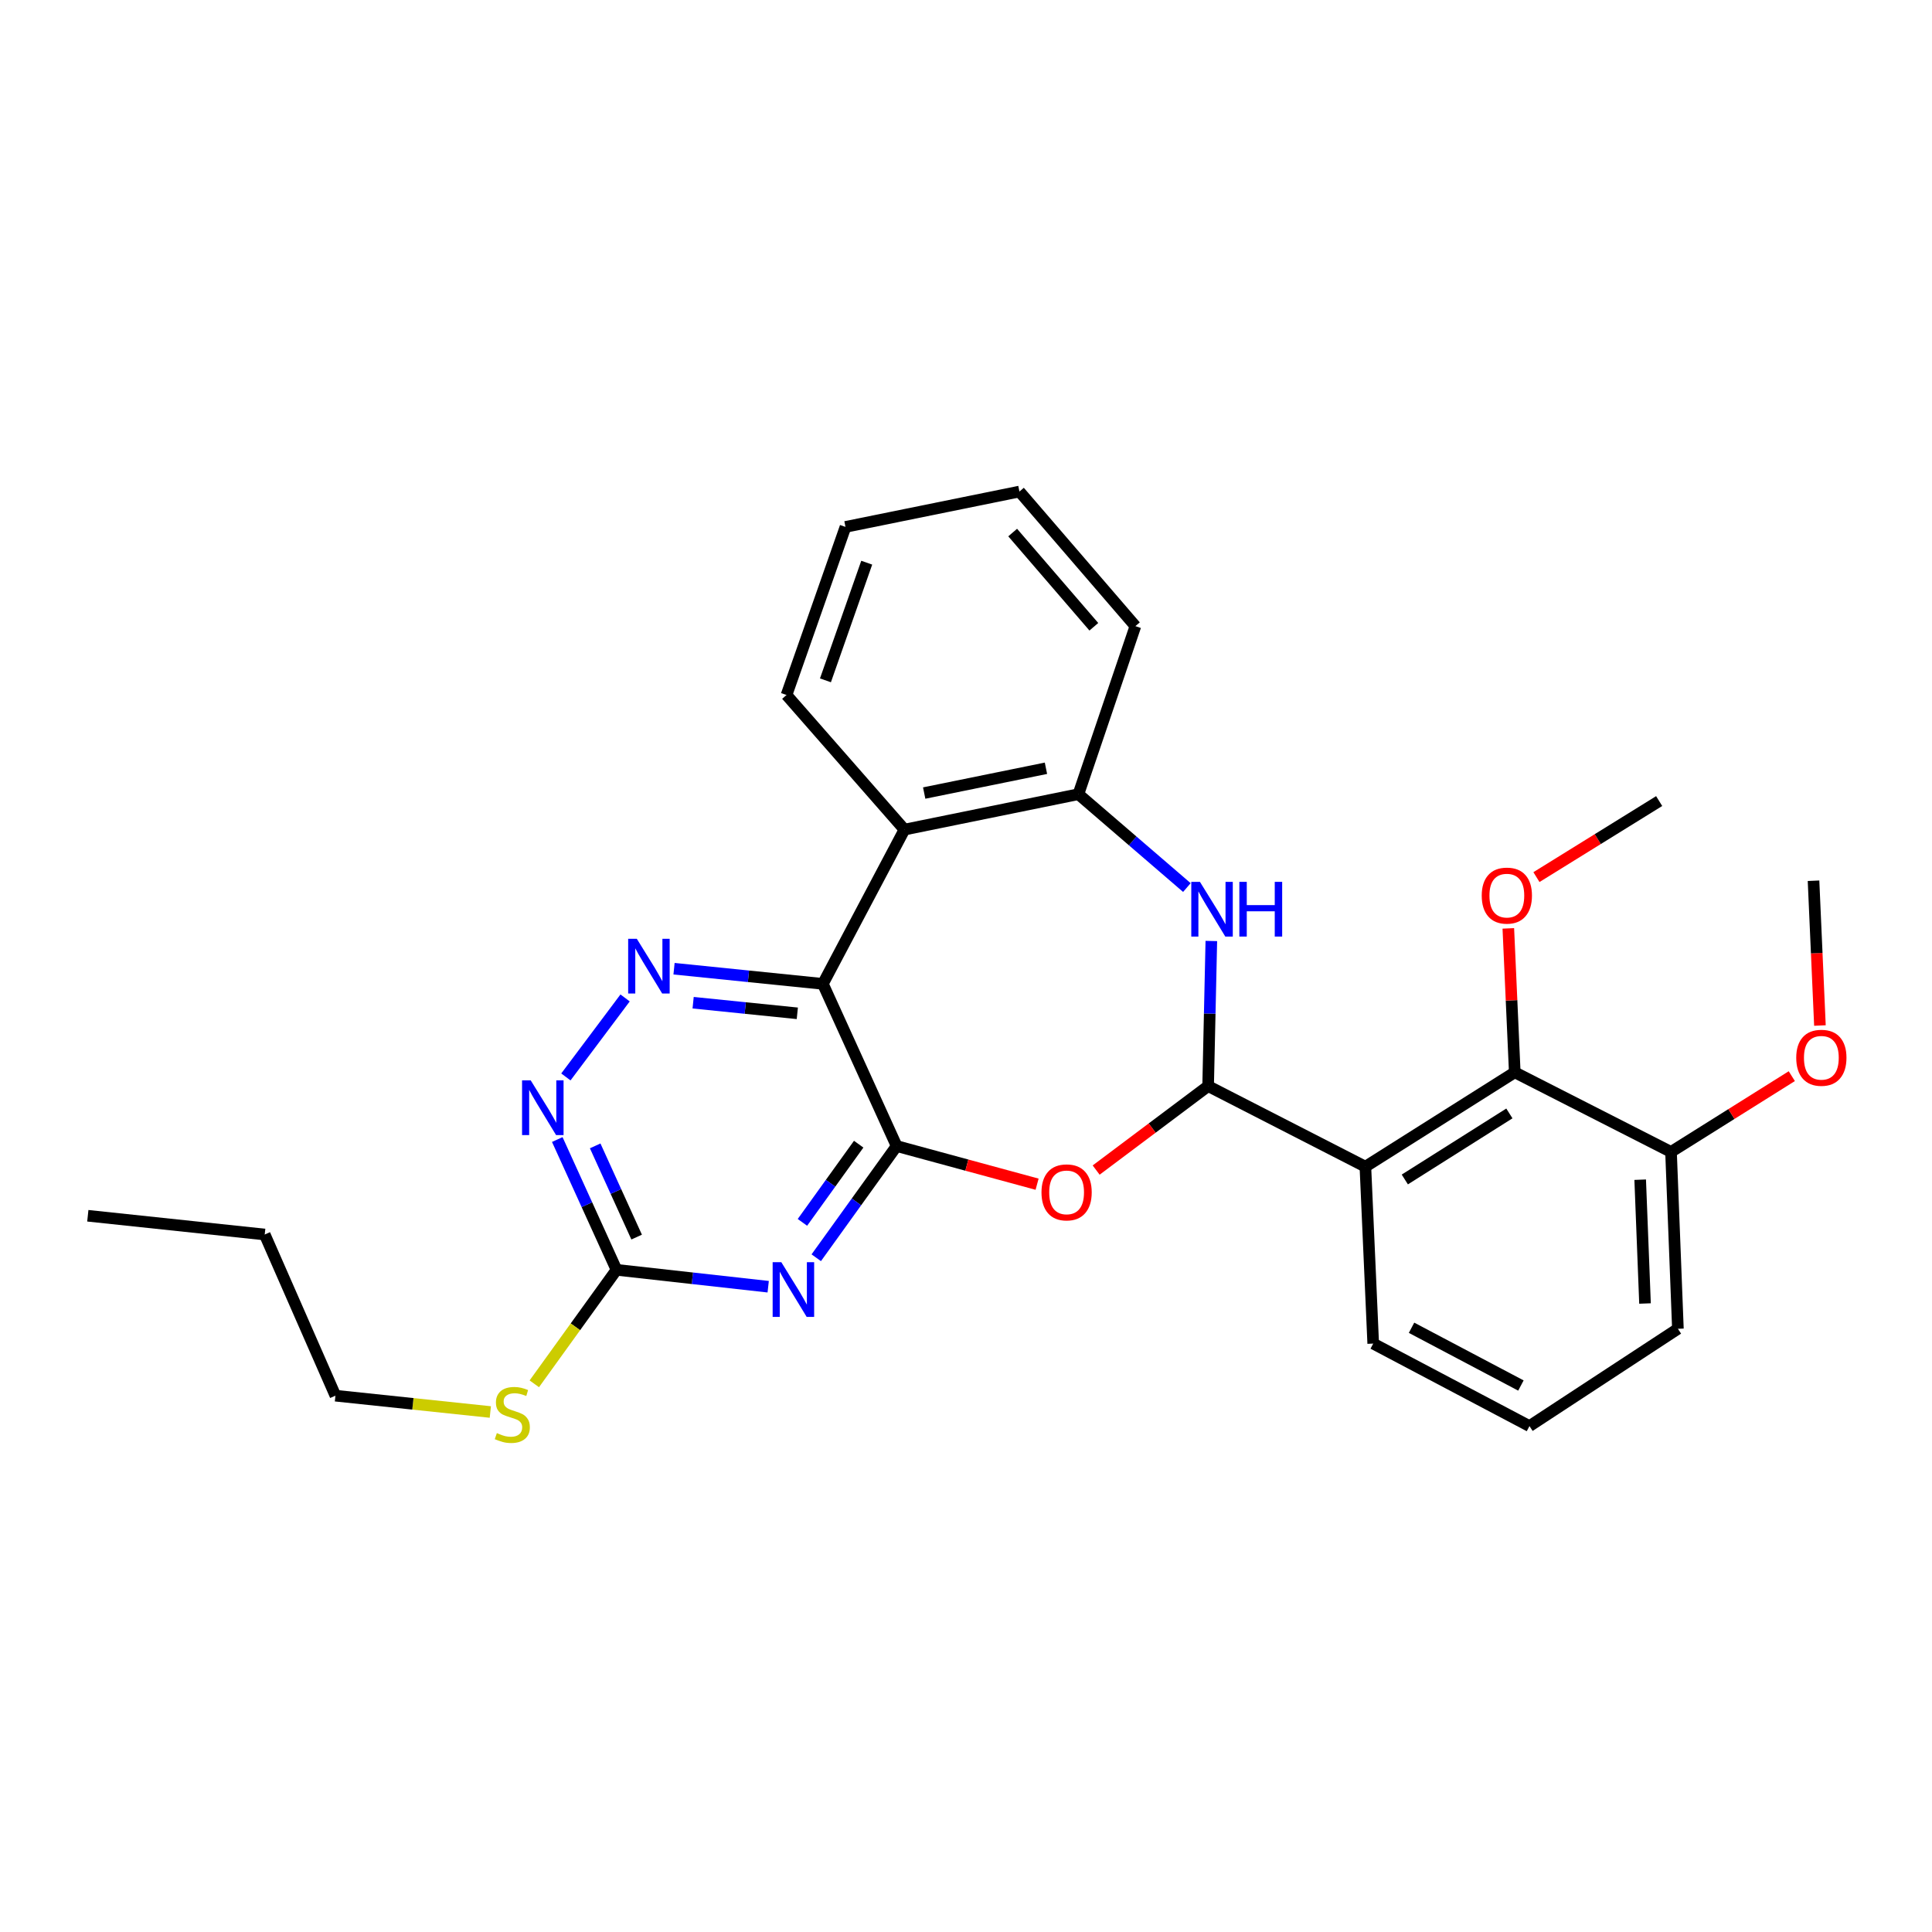 <?xml version='1.0' encoding='iso-8859-1'?>
<svg version='1.1' baseProfile='full'
              xmlns='http://www.w3.org/2000/svg'
                      xmlns:rdkit='http://www.rdkit.org/xml'
                      xmlns:xlink='http://www.w3.org/1999/xlink'
                  xml:space='preserve'
width='1000px' height='1000px' viewBox='0 0 1000 1000'>
<!-- END OF HEADER -->
<rect style='opacity:1.0;fill:#FFFFFF;stroke:none' width='1000' height='1000' x='0' y='0'> </rect>
<path class='bond-0' d='M 464.092,593.189 L 425.914,509.25' style='fill:none;fill-rule:evenodd;stroke:#000000;stroke-width:6px;stroke-linecap:butt;stroke-linejoin:miter;stroke-opacity:1' />
<path class='bond-2' d='M 464.092,593.189 L 443.292,622.098' style='fill:none;fill-rule:evenodd;stroke:#000000;stroke-width:6px;stroke-linecap:butt;stroke-linejoin:miter;stroke-opacity:1' />
<path class='bond-2' d='M 443.292,622.098 L 422.492,651.007' style='fill:none;fill-rule:evenodd;stroke:#0000FF;stroke-width:6px;stroke-linecap:butt;stroke-linejoin:miter;stroke-opacity:1' />
<path class='bond-2' d='M 444.456,592.223 L 429.896,612.459' style='fill:none;fill-rule:evenodd;stroke:#000000;stroke-width:6px;stroke-linecap:butt;stroke-linejoin:miter;stroke-opacity:1' />
<path class='bond-2' d='M 429.896,612.459 L 415.335,632.696' style='fill:none;fill-rule:evenodd;stroke:#0000FF;stroke-width:6px;stroke-linecap:butt;stroke-linejoin:miter;stroke-opacity:1' />
<path class='bond-3' d='M 464.092,593.189 L 500.444,603.065' style='fill:none;fill-rule:evenodd;stroke:#000000;stroke-width:6px;stroke-linecap:butt;stroke-linejoin:miter;stroke-opacity:1' />
<path class='bond-3' d='M 500.444,603.065 L 536.795,612.94' style='fill:none;fill-rule:evenodd;stroke:#FF0000;stroke-width:6px;stroke-linecap:butt;stroke-linejoin:miter;stroke-opacity:1' />
<path class='bond-6' d='M 425.914,509.25 L 387.398,505.328' style='fill:none;fill-rule:evenodd;stroke:#000000;stroke-width:6px;stroke-linecap:butt;stroke-linejoin:miter;stroke-opacity:1' />
<path class='bond-6' d='M 387.398,505.328 L 348.881,501.406' style='fill:none;fill-rule:evenodd;stroke:#0000FF;stroke-width:6px;stroke-linecap:butt;stroke-linejoin:miter;stroke-opacity:1' />
<path class='bond-6' d='M 412.687,524.492 L 385.726,521.747' style='fill:none;fill-rule:evenodd;stroke:#000000;stroke-width:6px;stroke-linecap:butt;stroke-linejoin:miter;stroke-opacity:1' />
<path class='bond-6' d='M 385.726,521.747 L 358.764,519.001' style='fill:none;fill-rule:evenodd;stroke:#0000FF;stroke-width:6px;stroke-linecap:butt;stroke-linejoin:miter;stroke-opacity:1' />
<path class='bond-7' d='M 425.914,509.25 L 468.145,429.401' style='fill:none;fill-rule:evenodd;stroke:#000000;stroke-width:6px;stroke-linecap:butt;stroke-linejoin:miter;stroke-opacity:1' />
<path class='bond-1' d='M 625.322,562.153 L 596.342,583.889' style='fill:none;fill-rule:evenodd;stroke:#000000;stroke-width:6px;stroke-linecap:butt;stroke-linejoin:miter;stroke-opacity:1' />
<path class='bond-1' d='M 596.342,583.889 L 567.363,605.624' style='fill:none;fill-rule:evenodd;stroke:#FF0000;stroke-width:6px;stroke-linecap:butt;stroke-linejoin:miter;stroke-opacity:1' />
<path class='bond-4' d='M 625.322,562.153 L 706.721,603.87' style='fill:none;fill-rule:evenodd;stroke:#000000;stroke-width:6px;stroke-linecap:butt;stroke-linejoin:miter;stroke-opacity:1' />
<path class='bond-5' d='M 625.322,562.153 L 626.153,524.604' style='fill:none;fill-rule:evenodd;stroke:#000000;stroke-width:6px;stroke-linecap:butt;stroke-linejoin:miter;stroke-opacity:1' />
<path class='bond-5' d='M 626.153,524.604 L 626.984,487.054' style='fill:none;fill-rule:evenodd;stroke:#0000FF;stroke-width:6px;stroke-linecap:butt;stroke-linejoin:miter;stroke-opacity:1' />
<path class='bond-8' d='M 397.615,666.002 L 358.357,661.63' style='fill:none;fill-rule:evenodd;stroke:#0000FF;stroke-width:6px;stroke-linecap:butt;stroke-linejoin:miter;stroke-opacity:1' />
<path class='bond-8' d='M 358.357,661.63 L 319.1,657.259' style='fill:none;fill-rule:evenodd;stroke:#000000;stroke-width:6px;stroke-linecap:butt;stroke-linejoin:miter;stroke-opacity:1' />
<path class='bond-11' d='M 706.721,603.87 L 784.039,555.029' style='fill:none;fill-rule:evenodd;stroke:#000000;stroke-width:6px;stroke-linecap:butt;stroke-linejoin:miter;stroke-opacity:1' />
<path class='bond-11' d='M 727.132,610.497 L 781.255,576.308' style='fill:none;fill-rule:evenodd;stroke:#000000;stroke-width:6px;stroke-linecap:butt;stroke-linejoin:miter;stroke-opacity:1' />
<path class='bond-15' d='M 706.721,603.87 L 710.773,695.437' style='fill:none;fill-rule:evenodd;stroke:#000000;stroke-width:6px;stroke-linecap:butt;stroke-linejoin:miter;stroke-opacity:1' />
<path class='bond-29' d='M 614.327,459.397 L 586.254,435.235' style='fill:none;fill-rule:evenodd;stroke:#0000FF;stroke-width:6px;stroke-linecap:butt;stroke-linejoin:miter;stroke-opacity:1' />
<path class='bond-29' d='M 586.254,435.235 L 558.18,411.073' style='fill:none;fill-rule:evenodd;stroke:#000000;stroke-width:6px;stroke-linecap:butt;stroke-linejoin:miter;stroke-opacity:1' />
<path class='bond-28' d='M 323.55,516.531 L 292.902,557.422' style='fill:none;fill-rule:evenodd;stroke:#0000FF;stroke-width:6px;stroke-linecap:butt;stroke-linejoin:miter;stroke-opacity:1' />
<path class='bond-9' d='M 468.145,429.401 L 558.18,411.073' style='fill:none;fill-rule:evenodd;stroke:#000000;stroke-width:6px;stroke-linecap:butt;stroke-linejoin:miter;stroke-opacity:1' />
<path class='bond-9' d='M 478.358,410.48 L 541.383,397.651' style='fill:none;fill-rule:evenodd;stroke:#000000;stroke-width:6px;stroke-linecap:butt;stroke-linejoin:miter;stroke-opacity:1' />
<path class='bond-16' d='M 468.145,429.401 L 407.1,359.729' style='fill:none;fill-rule:evenodd;stroke:#000000;stroke-width:6px;stroke-linecap:butt;stroke-linejoin:miter;stroke-opacity:1' />
<path class='bond-10' d='M 319.1,657.259 L 303.772,623.54' style='fill:none;fill-rule:evenodd;stroke:#000000;stroke-width:6px;stroke-linecap:butt;stroke-linejoin:miter;stroke-opacity:1' />
<path class='bond-10' d='M 303.772,623.54 L 288.443,589.821' style='fill:none;fill-rule:evenodd;stroke:#0000FF;stroke-width:6px;stroke-linecap:butt;stroke-linejoin:miter;stroke-opacity:1' />
<path class='bond-10' d='M 329.526,640.314 L 318.796,616.71' style='fill:none;fill-rule:evenodd;stroke:#000000;stroke-width:6px;stroke-linecap:butt;stroke-linejoin:miter;stroke-opacity:1' />
<path class='bond-10' d='M 318.796,616.71 L 308.066,593.107' style='fill:none;fill-rule:evenodd;stroke:#0000FF;stroke-width:6px;stroke-linecap:butt;stroke-linejoin:miter;stroke-opacity:1' />
<path class='bond-13' d='M 319.1,657.259 L 297.828,686.759' style='fill:none;fill-rule:evenodd;stroke:#000000;stroke-width:6px;stroke-linecap:butt;stroke-linejoin:miter;stroke-opacity:1' />
<path class='bond-13' d='M 297.828,686.759 L 276.556,716.259' style='fill:none;fill-rule:evenodd;stroke:#CCCC00;stroke-width:6px;stroke-linecap:butt;stroke-linejoin:miter;stroke-opacity:1' />
<path class='bond-18' d='M 558.18,411.073 L 587.676,324.091' style='fill:none;fill-rule:evenodd;stroke:#000000;stroke-width:6px;stroke-linecap:butt;stroke-linejoin:miter;stroke-opacity:1' />
<path class='bond-12' d='M 784.039,555.029 L 864.915,596.233' style='fill:none;fill-rule:evenodd;stroke:#000000;stroke-width:6px;stroke-linecap:butt;stroke-linejoin:miter;stroke-opacity:1' />
<path class='bond-14' d='M 784.039,555.029 L 782.372,517.781' style='fill:none;fill-rule:evenodd;stroke:#000000;stroke-width:6px;stroke-linecap:butt;stroke-linejoin:miter;stroke-opacity:1' />
<path class='bond-14' d='M 782.372,517.781 L 780.704,480.532' style='fill:none;fill-rule:evenodd;stroke:#FF0000;stroke-width:6px;stroke-linecap:butt;stroke-linejoin:miter;stroke-opacity:1' />
<path class='bond-17' d='M 864.915,596.233 L 896.174,576.624' style='fill:none;fill-rule:evenodd;stroke:#000000;stroke-width:6px;stroke-linecap:butt;stroke-linejoin:miter;stroke-opacity:1' />
<path class='bond-17' d='M 896.174,576.624 L 927.433,557.015' style='fill:none;fill-rule:evenodd;stroke:#FF0000;stroke-width:6px;stroke-linecap:butt;stroke-linejoin:miter;stroke-opacity:1' />
<path class='bond-31' d='M 864.915,596.233 L 868.482,687.781' style='fill:none;fill-rule:evenodd;stroke:#000000;stroke-width:6px;stroke-linecap:butt;stroke-linejoin:miter;stroke-opacity:1' />
<path class='bond-31' d='M 848.959,610.608 L 851.456,674.691' style='fill:none;fill-rule:evenodd;stroke:#000000;stroke-width:6px;stroke-linecap:butt;stroke-linejoin:miter;stroke-opacity:1' />
<path class='bond-21' d='M 253.789,730.848 L 213.706,726.625' style='fill:none;fill-rule:evenodd;stroke:#CCCC00;stroke-width:6px;stroke-linecap:butt;stroke-linejoin:miter;stroke-opacity:1' />
<path class='bond-21' d='M 213.706,726.625 L 173.622,722.402' style='fill:none;fill-rule:evenodd;stroke:#000000;stroke-width:6px;stroke-linecap:butt;stroke-linejoin:miter;stroke-opacity:1' />
<path class='bond-22' d='M 795.26,453.989 L 827.021,434.31' style='fill:none;fill-rule:evenodd;stroke:#FF0000;stroke-width:6px;stroke-linecap:butt;stroke-linejoin:miter;stroke-opacity:1' />
<path class='bond-22' d='M 827.021,434.31 L 858.782,414.631' style='fill:none;fill-rule:evenodd;stroke:#000000;stroke-width:6px;stroke-linecap:butt;stroke-linejoin:miter;stroke-opacity:1' />
<path class='bond-19' d='M 710.773,695.437 L 791.649,738.144' style='fill:none;fill-rule:evenodd;stroke:#000000;stroke-width:6px;stroke-linecap:butt;stroke-linejoin:miter;stroke-opacity:1' />
<path class='bond-19' d='M 730.611,687.249 L 787.224,717.144' style='fill:none;fill-rule:evenodd;stroke:#000000;stroke-width:6px;stroke-linecap:butt;stroke-linejoin:miter;stroke-opacity:1' />
<path class='bond-25' d='M 407.1,359.729 L 437.623,272.728' style='fill:none;fill-rule:evenodd;stroke:#000000;stroke-width:6px;stroke-linecap:butt;stroke-linejoin:miter;stroke-opacity:1' />
<path class='bond-25' d='M 427.252,352.142 L 448.617,291.242' style='fill:none;fill-rule:evenodd;stroke:#000000;stroke-width:6px;stroke-linecap:butt;stroke-linejoin:miter;stroke-opacity:1' />
<path class='bond-23' d='M 941.994,530.808 L 940.335,493.34' style='fill:none;fill-rule:evenodd;stroke:#FF0000;stroke-width:6px;stroke-linecap:butt;stroke-linejoin:miter;stroke-opacity:1' />
<path class='bond-23' d='M 940.335,493.34 L 938.677,455.871' style='fill:none;fill-rule:evenodd;stroke:#000000;stroke-width:6px;stroke-linecap:butt;stroke-linejoin:miter;stroke-opacity:1' />
<path class='bond-30' d='M 587.676,324.091 L 527.658,254.428' style='fill:none;fill-rule:evenodd;stroke:#000000;stroke-width:6px;stroke-linecap:butt;stroke-linejoin:miter;stroke-opacity:1' />
<path class='bond-30' d='M 566.17,324.413 L 524.158,275.649' style='fill:none;fill-rule:evenodd;stroke:#000000;stroke-width:6px;stroke-linecap:butt;stroke-linejoin:miter;stroke-opacity:1' />
<path class='bond-20' d='M 791.649,738.144 L 868.482,687.781' style='fill:none;fill-rule:evenodd;stroke:#000000;stroke-width:6px;stroke-linecap:butt;stroke-linejoin:miter;stroke-opacity:1' />
<path class='bond-24' d='M 173.622,722.402 L 137.021,638.977' style='fill:none;fill-rule:evenodd;stroke:#000000;stroke-width:6px;stroke-linecap:butt;stroke-linejoin:miter;stroke-opacity:1' />
<path class='bond-27' d='M 137.021,638.977 L 45.455,629.276' style='fill:none;fill-rule:evenodd;stroke:#000000;stroke-width:6px;stroke-linecap:butt;stroke-linejoin:miter;stroke-opacity:1' />
<path class='bond-26' d='M 437.623,272.728 L 527.658,254.428' style='fill:none;fill-rule:evenodd;stroke:#000000;stroke-width:6px;stroke-linecap:butt;stroke-linejoin:miter;stroke-opacity:1' />
<path  class='atom-3' d='M 404.398 653.294
L 413.678 668.294
Q 414.598 669.774, 416.078 672.454
Q 417.558 675.134, 417.638 675.294
L 417.638 653.294
L 421.398 653.294
L 421.398 681.614
L 417.518 681.614
L 407.558 665.214
Q 406.398 663.294, 405.158 661.094
Q 403.958 658.894, 403.598 658.214
L 403.598 681.614
L 399.918 681.614
L 399.918 653.294
L 404.398 653.294
' fill='#0000FF'/>
<path  class='atom-4' d='M 539.074 617.171
Q 539.074 610.371, 542.434 606.571
Q 545.794 602.771, 552.074 602.771
Q 558.354 602.771, 561.714 606.571
Q 565.074 610.371, 565.074 617.171
Q 565.074 624.051, 561.674 627.971
Q 558.274 631.851, 552.074 631.851
Q 545.834 631.851, 542.434 627.971
Q 539.074 624.091, 539.074 617.171
M 552.074 628.651
Q 556.394 628.651, 558.714 625.771
Q 561.074 622.851, 561.074 617.171
Q 561.074 611.611, 558.714 608.811
Q 556.394 605.971, 552.074 605.971
Q 547.754 605.971, 545.394 608.771
Q 543.074 611.571, 543.074 617.171
Q 543.074 622.891, 545.394 625.771
Q 547.754 628.651, 552.074 628.651
' fill='#FF0000'/>
<path  class='atom-6' d='M 621.088 456.445
L 630.368 471.445
Q 631.288 472.925, 632.768 475.605
Q 634.248 478.285, 634.328 478.445
L 634.328 456.445
L 638.088 456.445
L 638.088 484.765
L 634.208 484.765
L 624.248 468.365
Q 623.088 466.445, 621.848 464.245
Q 620.648 462.045, 620.288 461.365
L 620.288 484.765
L 616.608 484.765
L 616.608 456.445
L 621.088 456.445
' fill='#0000FF'/>
<path  class='atom-6' d='M 641.488 456.445
L 645.328 456.445
L 645.328 468.485
L 659.808 468.485
L 659.808 456.445
L 663.648 456.445
L 663.648 484.765
L 659.808 484.765
L 659.808 471.685
L 645.328 471.685
L 645.328 484.765
L 641.488 484.765
L 641.488 456.445
' fill='#0000FF'/>
<path  class='atom-7' d='M 329.619 485.922
L 338.899 500.922
Q 339.819 502.402, 341.299 505.082
Q 342.779 507.762, 342.859 507.922
L 342.859 485.922
L 346.619 485.922
L 346.619 514.242
L 342.739 514.242
L 332.779 497.842
Q 331.619 495.922, 330.379 493.722
Q 329.179 491.522, 328.819 490.842
L 328.819 514.242
L 325.139 514.242
L 325.139 485.922
L 329.619 485.922
' fill='#0000FF'/>
<path  class='atom-11' d='M 274.699 559.197
L 283.979 574.197
Q 284.899 575.677, 286.379 578.357
Q 287.859 581.037, 287.939 581.197
L 287.939 559.197
L 291.699 559.197
L 291.699 587.517
L 287.819 587.517
L 277.859 571.117
Q 276.699 569.197, 275.459 566.997
Q 274.259 564.797, 273.899 564.117
L 273.899 587.517
L 270.219 587.517
L 270.219 559.197
L 274.699 559.197
' fill='#0000FF'/>
<path  class='atom-14' d='M 257.171 741.767
Q 257.491 741.887, 258.811 742.447
Q 260.131 743.007, 261.571 743.367
Q 263.051 743.687, 264.491 743.687
Q 267.171 743.687, 268.731 742.407
Q 270.291 741.087, 270.291 738.807
Q 270.291 737.247, 269.491 736.287
Q 268.731 735.327, 267.531 734.807
Q 266.331 734.287, 264.331 733.687
Q 261.811 732.927, 260.291 732.207
Q 258.811 731.487, 257.731 729.967
Q 256.691 728.447, 256.691 725.887
Q 256.691 722.327, 259.091 720.127
Q 261.531 717.927, 266.331 717.927
Q 269.611 717.927, 273.331 719.487
L 272.411 722.567
Q 269.011 721.167, 266.451 721.167
Q 263.691 721.167, 262.171 722.327
Q 260.651 723.447, 260.691 725.407
Q 260.691 726.927, 261.451 727.847
Q 262.251 728.767, 263.371 729.287
Q 264.531 729.807, 266.451 730.407
Q 269.011 731.207, 270.531 732.007
Q 272.051 732.807, 273.131 734.447
Q 274.251 736.047, 274.251 738.807
Q 274.251 742.727, 271.611 744.847
Q 269.011 746.927, 264.651 746.927
Q 262.131 746.927, 260.211 746.367
Q 258.331 745.847, 256.091 744.927
L 257.171 741.767
' fill='#CCCC00'/>
<path  class='atom-15' d='M 766.941 463.561
Q 766.941 456.761, 770.301 452.961
Q 773.661 449.161, 779.941 449.161
Q 786.221 449.161, 789.581 452.961
Q 792.941 456.761, 792.941 463.561
Q 792.941 470.441, 789.541 474.361
Q 786.141 478.241, 779.941 478.241
Q 773.701 478.241, 770.301 474.361
Q 766.941 470.481, 766.941 463.561
M 779.941 475.041
Q 784.261 475.041, 786.581 472.161
Q 788.941 469.241, 788.941 463.561
Q 788.941 458.001, 786.581 455.201
Q 784.261 452.361, 779.941 452.361
Q 775.621 452.361, 773.261 455.161
Q 770.941 457.961, 770.941 463.561
Q 770.941 469.281, 773.261 472.161
Q 775.621 475.041, 779.941 475.041
' fill='#FF0000'/>
<path  class='atom-18' d='M 929.729 547.499
Q 929.729 540.699, 933.089 536.899
Q 936.449 533.099, 942.729 533.099
Q 949.009 533.099, 952.369 536.899
Q 955.729 540.699, 955.729 547.499
Q 955.729 554.379, 952.329 558.299
Q 948.929 562.179, 942.729 562.179
Q 936.489 562.179, 933.089 558.299
Q 929.729 554.419, 929.729 547.499
M 942.729 558.979
Q 947.049 558.979, 949.369 556.099
Q 951.729 553.179, 951.729 547.499
Q 951.729 541.939, 949.369 539.139
Q 947.049 536.299, 942.729 536.299
Q 938.409 536.299, 936.049 539.099
Q 933.729 541.899, 933.729 547.499
Q 933.729 553.219, 936.049 556.099
Q 938.409 558.979, 942.729 558.979
' fill='#FF0000'/>
</svg>
